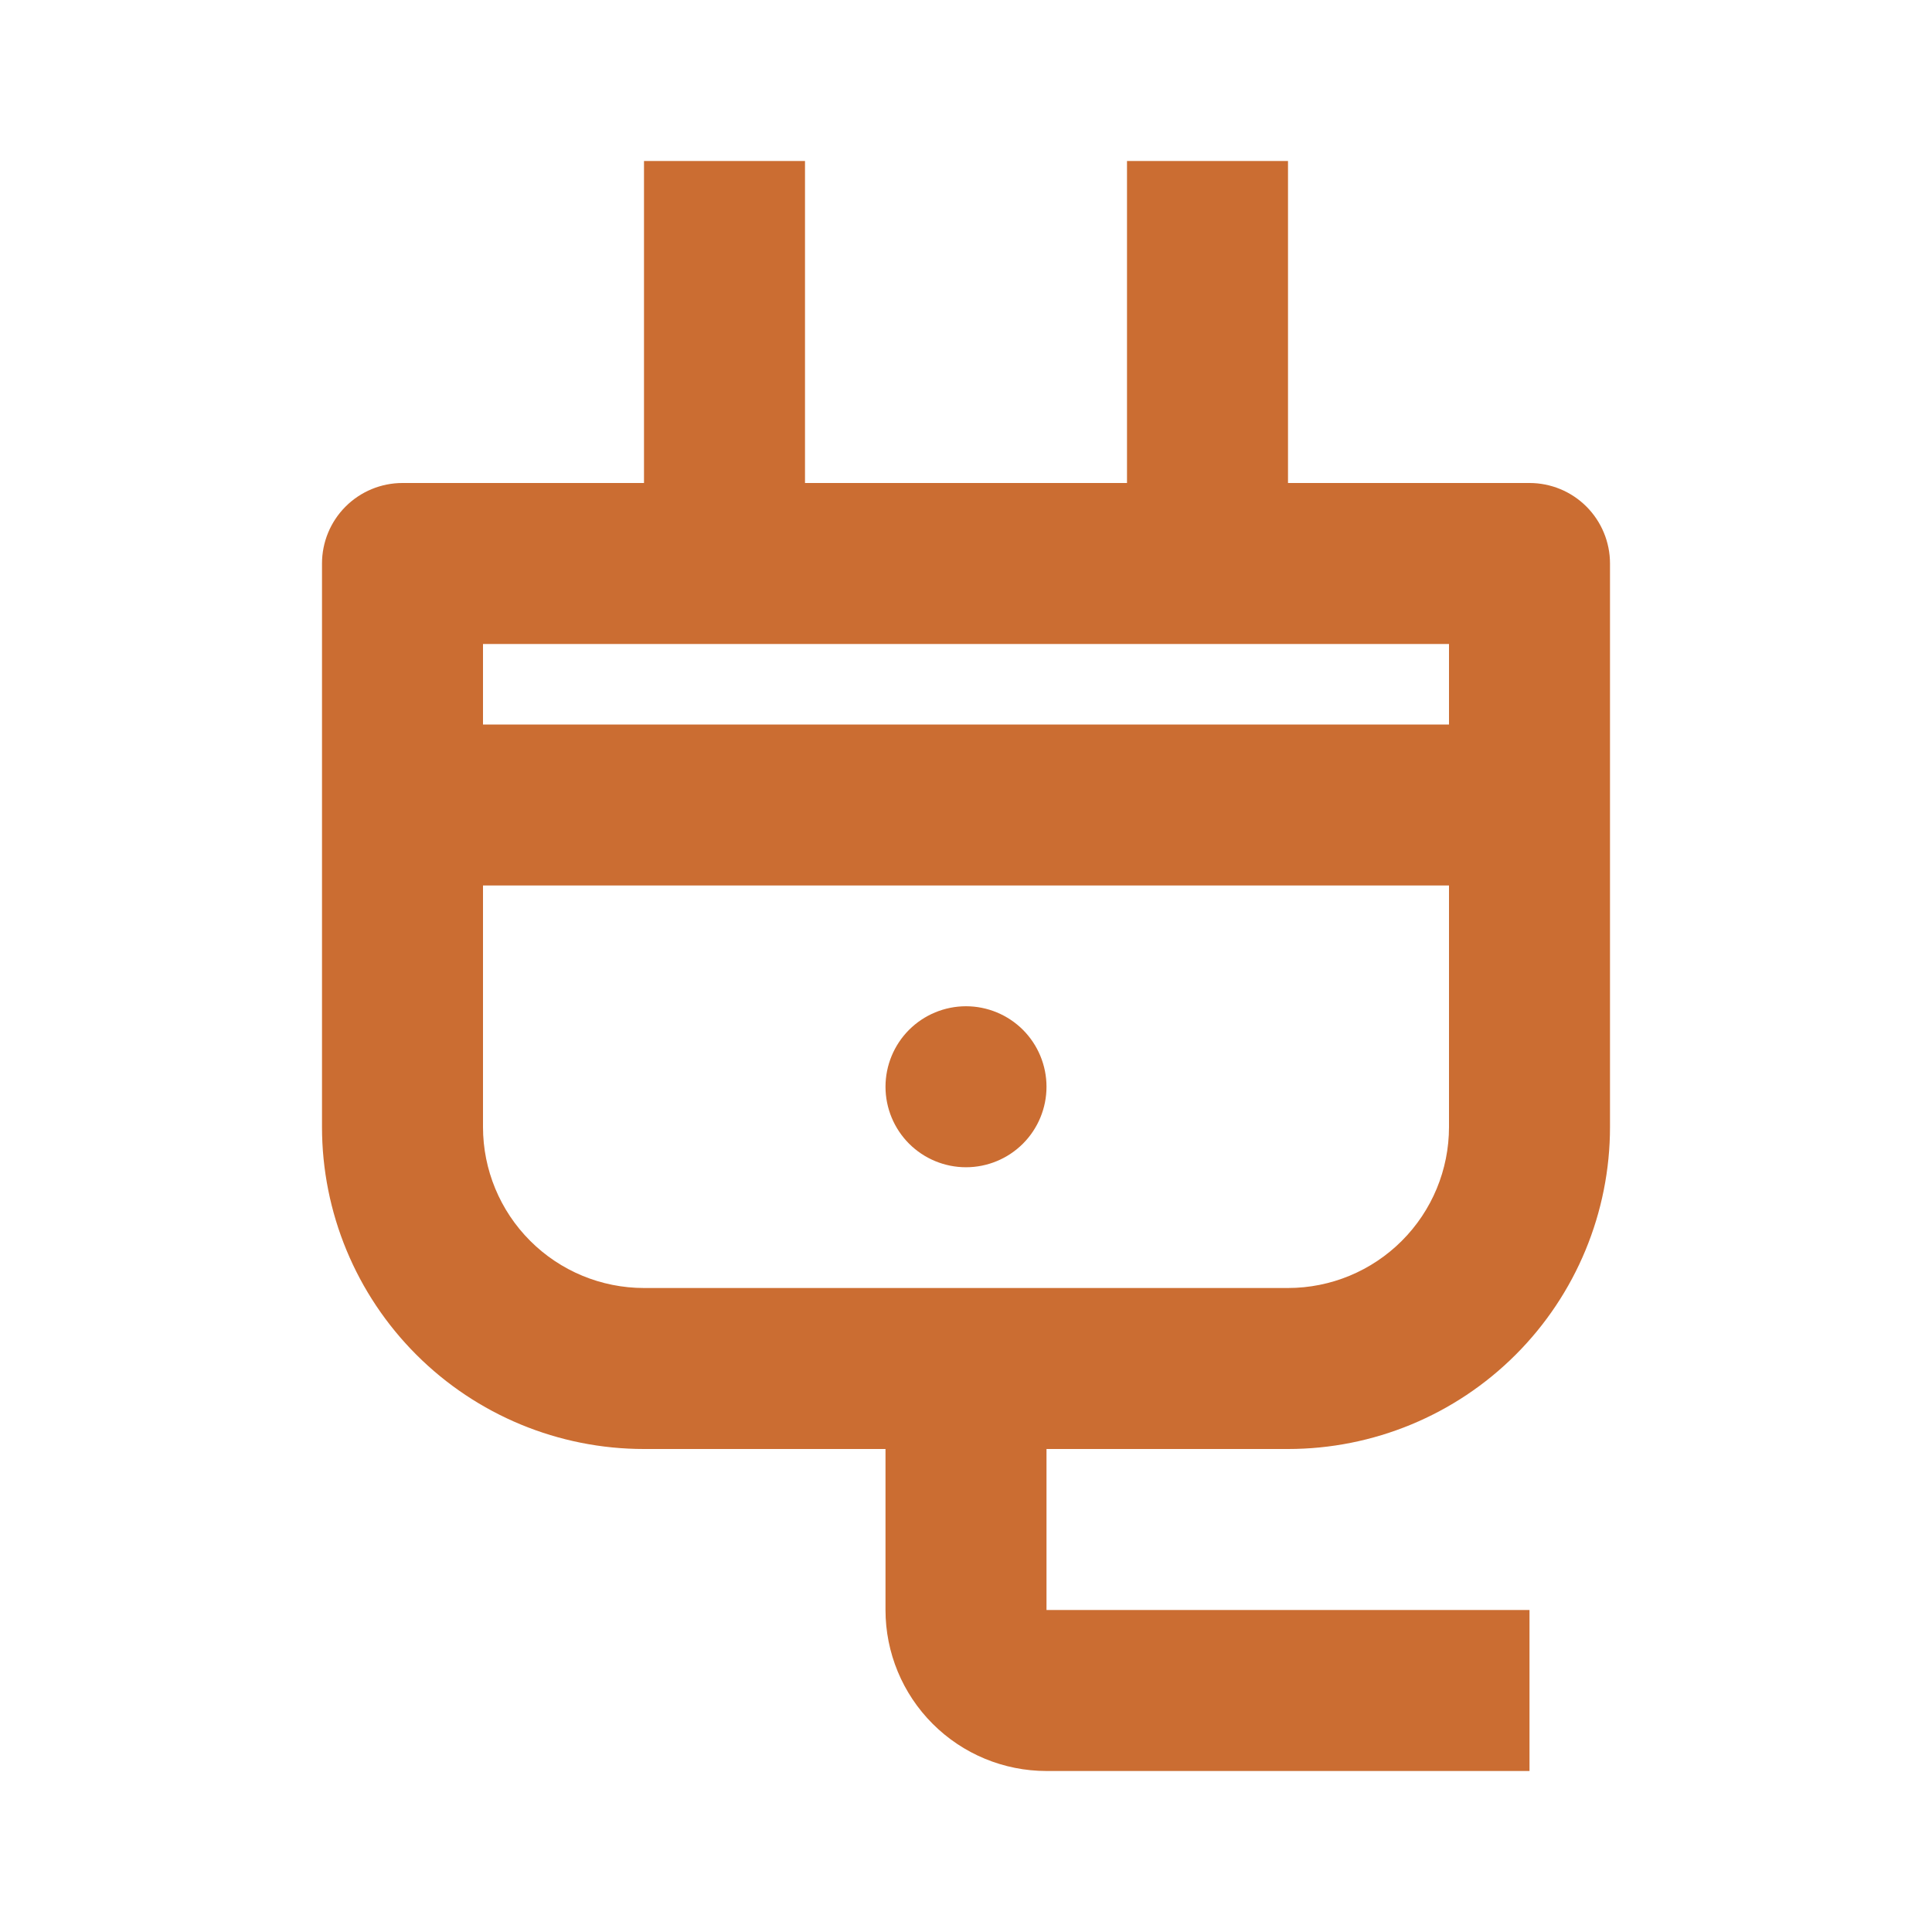<?xml version="1.0" encoding="UTF-8"?> <svg xmlns="http://www.w3.org/2000/svg" width="60" height="60" viewBox="0 0 60 60" fill="none"><g clip-path="url(#clip0_661_21346)"><mask id="mask0_661_21346" style="mask-type:luminance" maskUnits="userSpaceOnUse" x="0" y="0" width="60" height="60"><path d="M60 0H0V60H60V0Z" fill="white"></path></mask><g mask="url(#mask0_661_21346)"><path d="M32.5 45V50H47.5V55H32.5C31.174 55 29.902 54.473 28.965 53.535C28.027 52.598 27.5 51.326 27.5 50V45H20C17.348 45 14.804 43.947 12.929 42.071C11.054 40.196 10 37.652 10 35V17.5C10 16.837 10.263 16.201 10.732 15.732C11.201 15.263 11.837 15 12.5 15H20V5H25V15H35V5H40V15H47.5C48.163 15 48.799 15.263 49.268 15.732C49.736 16.201 50 16.837 50 17.5V35C50 37.652 48.947 40.196 47.071 42.071C45.196 43.947 42.652 45 40 45H32.5ZM20 40H40C41.326 40 42.598 39.473 43.535 38.535C44.473 37.598 45 36.326 45 35V27.5H15V35C15 36.326 15.527 37.598 16.465 38.535C17.402 39.473 18.674 40 20 40ZM45 20H15V22.5H45V20ZM30 36.25C29.337 36.25 28.701 35.986 28.232 35.518C27.764 35.049 27.5 34.413 27.5 33.75C27.5 33.087 27.764 32.451 28.232 31.982C28.701 31.514 29.337 31.25 30 31.25C30.663 31.25 31.299 31.514 31.768 31.982C32.236 32.451 32.5 33.087 32.5 33.75C32.5 34.413 32.236 35.049 31.768 35.518C31.299 35.986 30.663 36.25 30 36.25Z" fill="#CB6D32"></path></g></g><defs><clipPath id="clip0_661_21346"><rect width="60" height="60" fill="white"></rect></clipPath></defs></svg> 